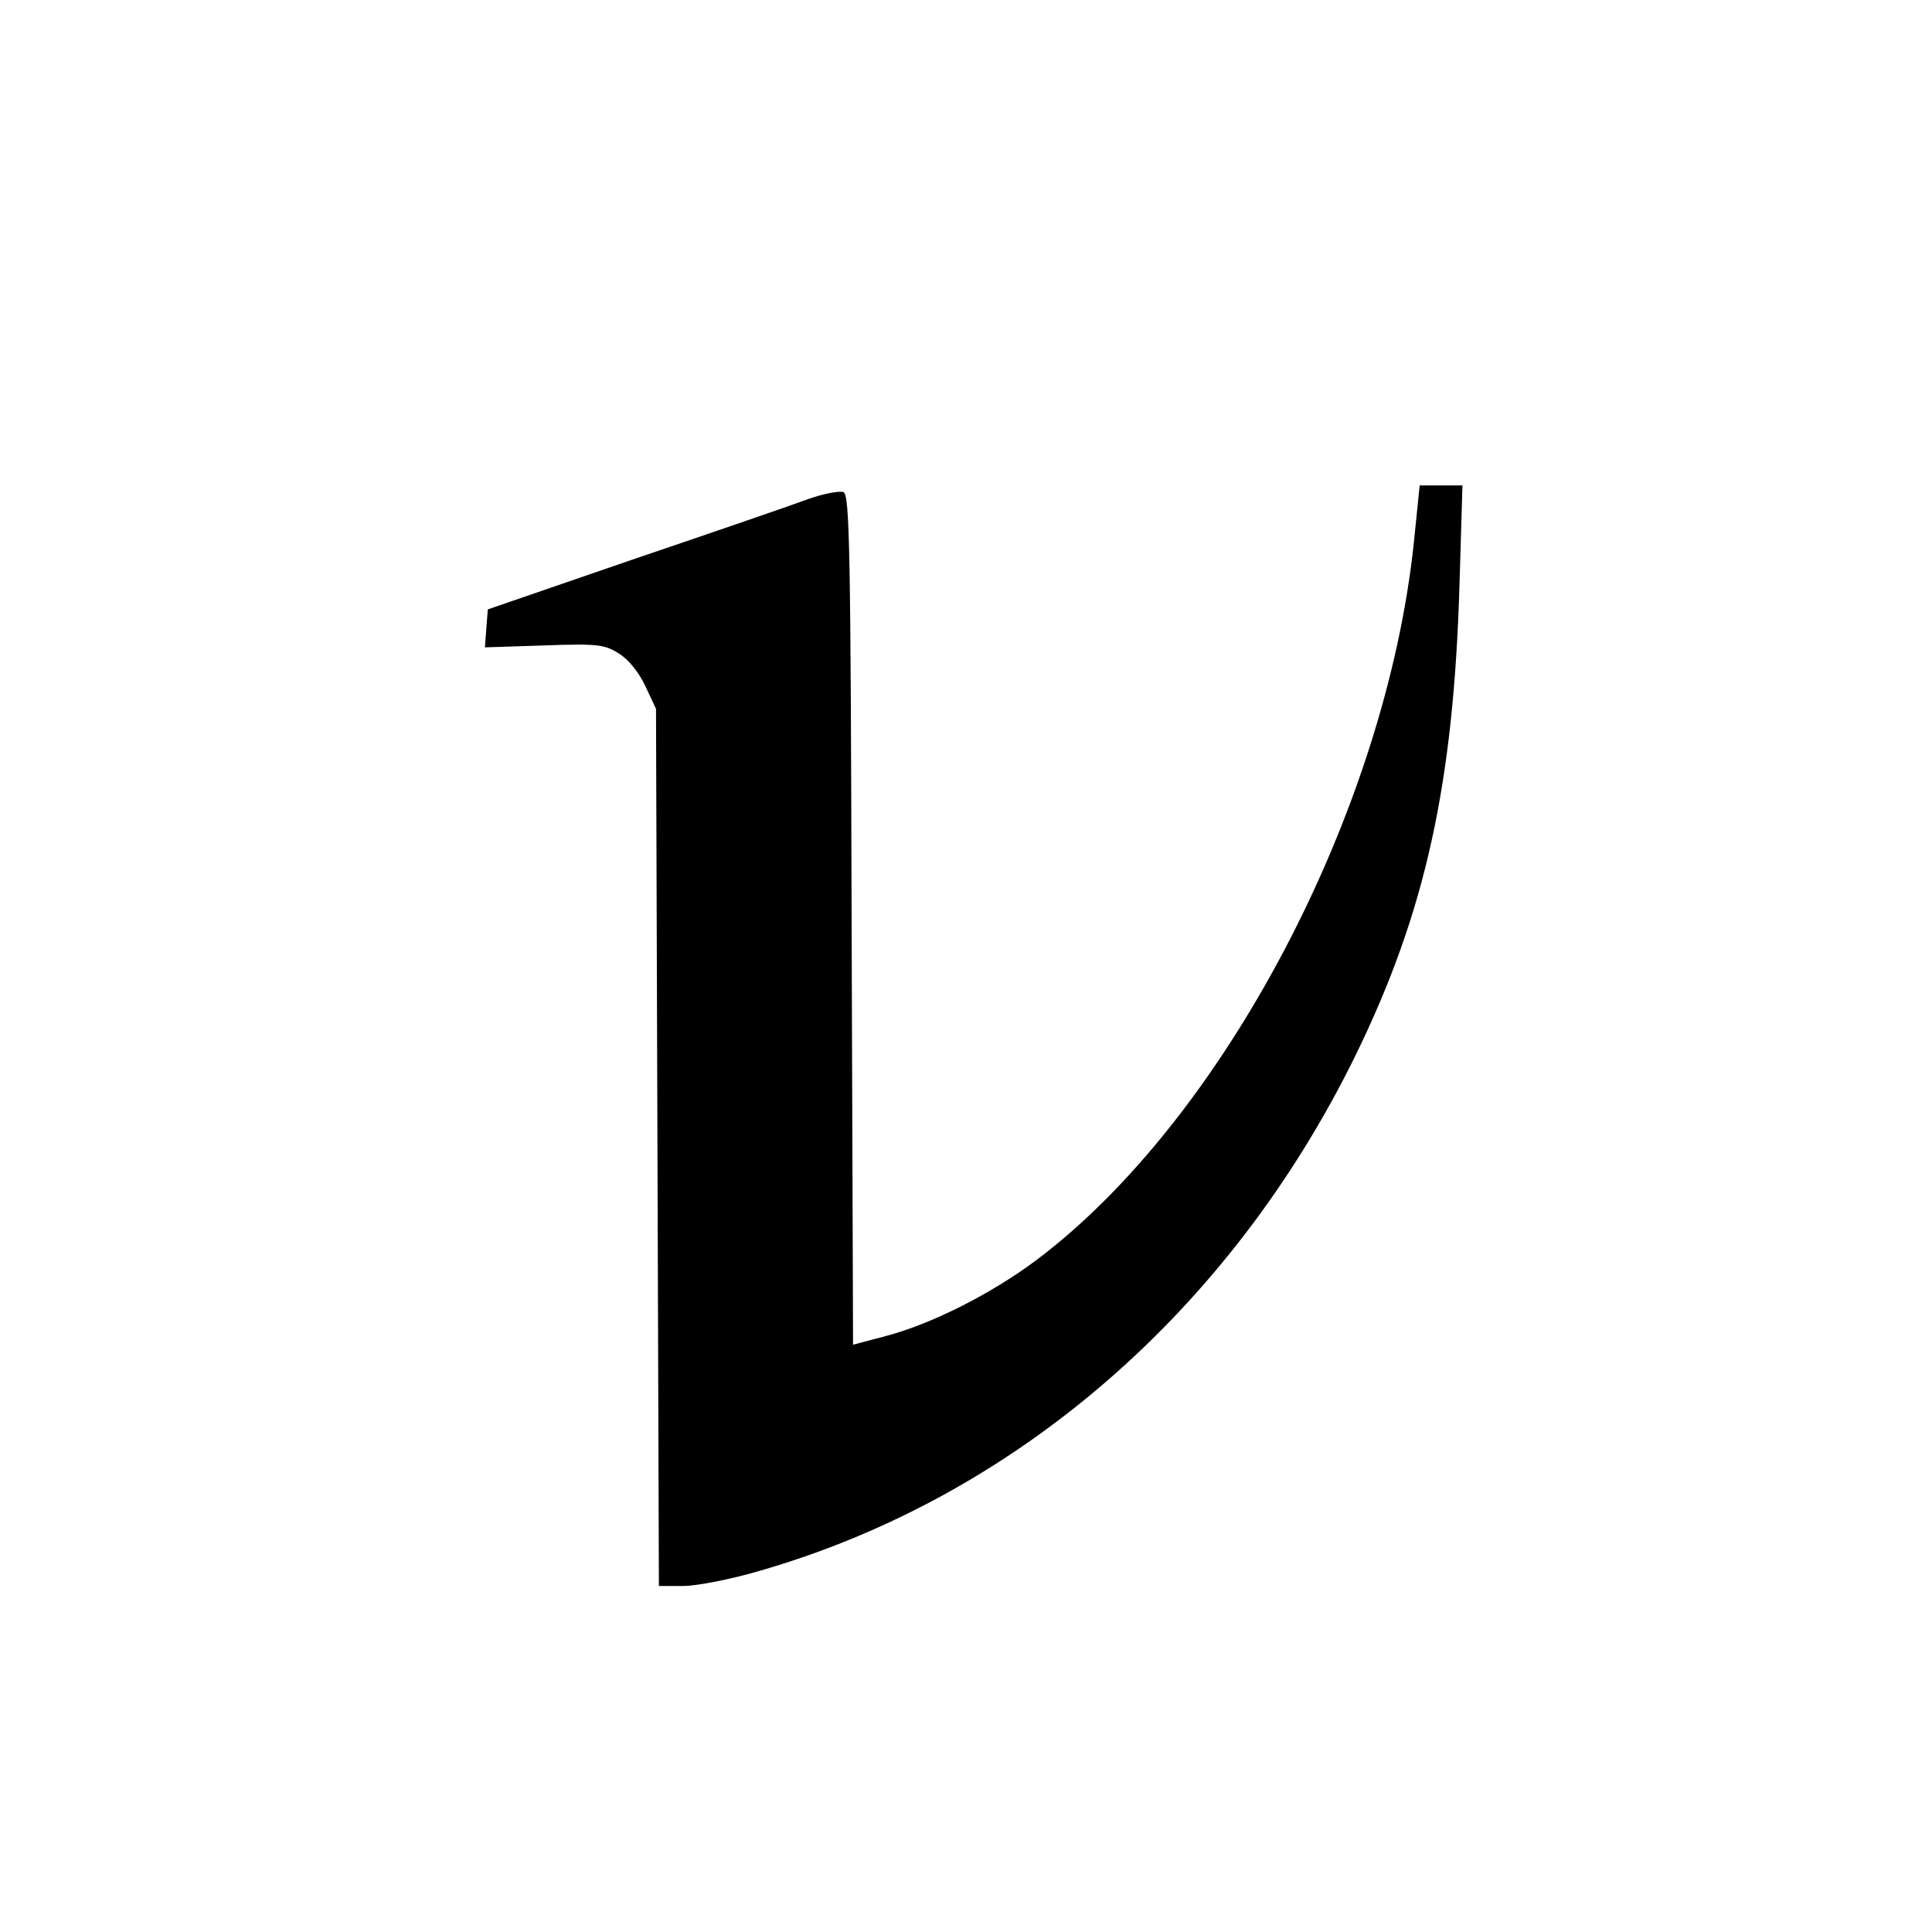 <svg version="1" xmlns="http://www.w3.org/2000/svg" width="536" height="536" viewBox="0 0 402 402"><path d="M294.2 112.8c-5.9 56.1-39.7 120.3-78.7 149.5-9.4 7-21.7 13.2-31.2 15.7l-6.8 1.8-.3-88.5c-.2-76.8-.4-88.4-1.7-88.9-.8-.3-4.1.3-7.2 1.4-3.2 1.2-19.5 6.8-36.3 12.5l-30.5 10.5-.3 3.9-.3 4 12.3-.4c11.2-.4 12.6-.2 15.6 1.7 2 1.2 4.2 4 5.5 6.8l2.2 4.7.3 91.2.3 91.3h5.1c2.8 0 9.9-1.4 15.7-3.1 53.3-15.3 98.1-54.1 124.2-107.4 14.5-29.7 20.4-56.4 21.6-98.3l.6-20.2h-8.9l-1.2 11.8z"/></svg>